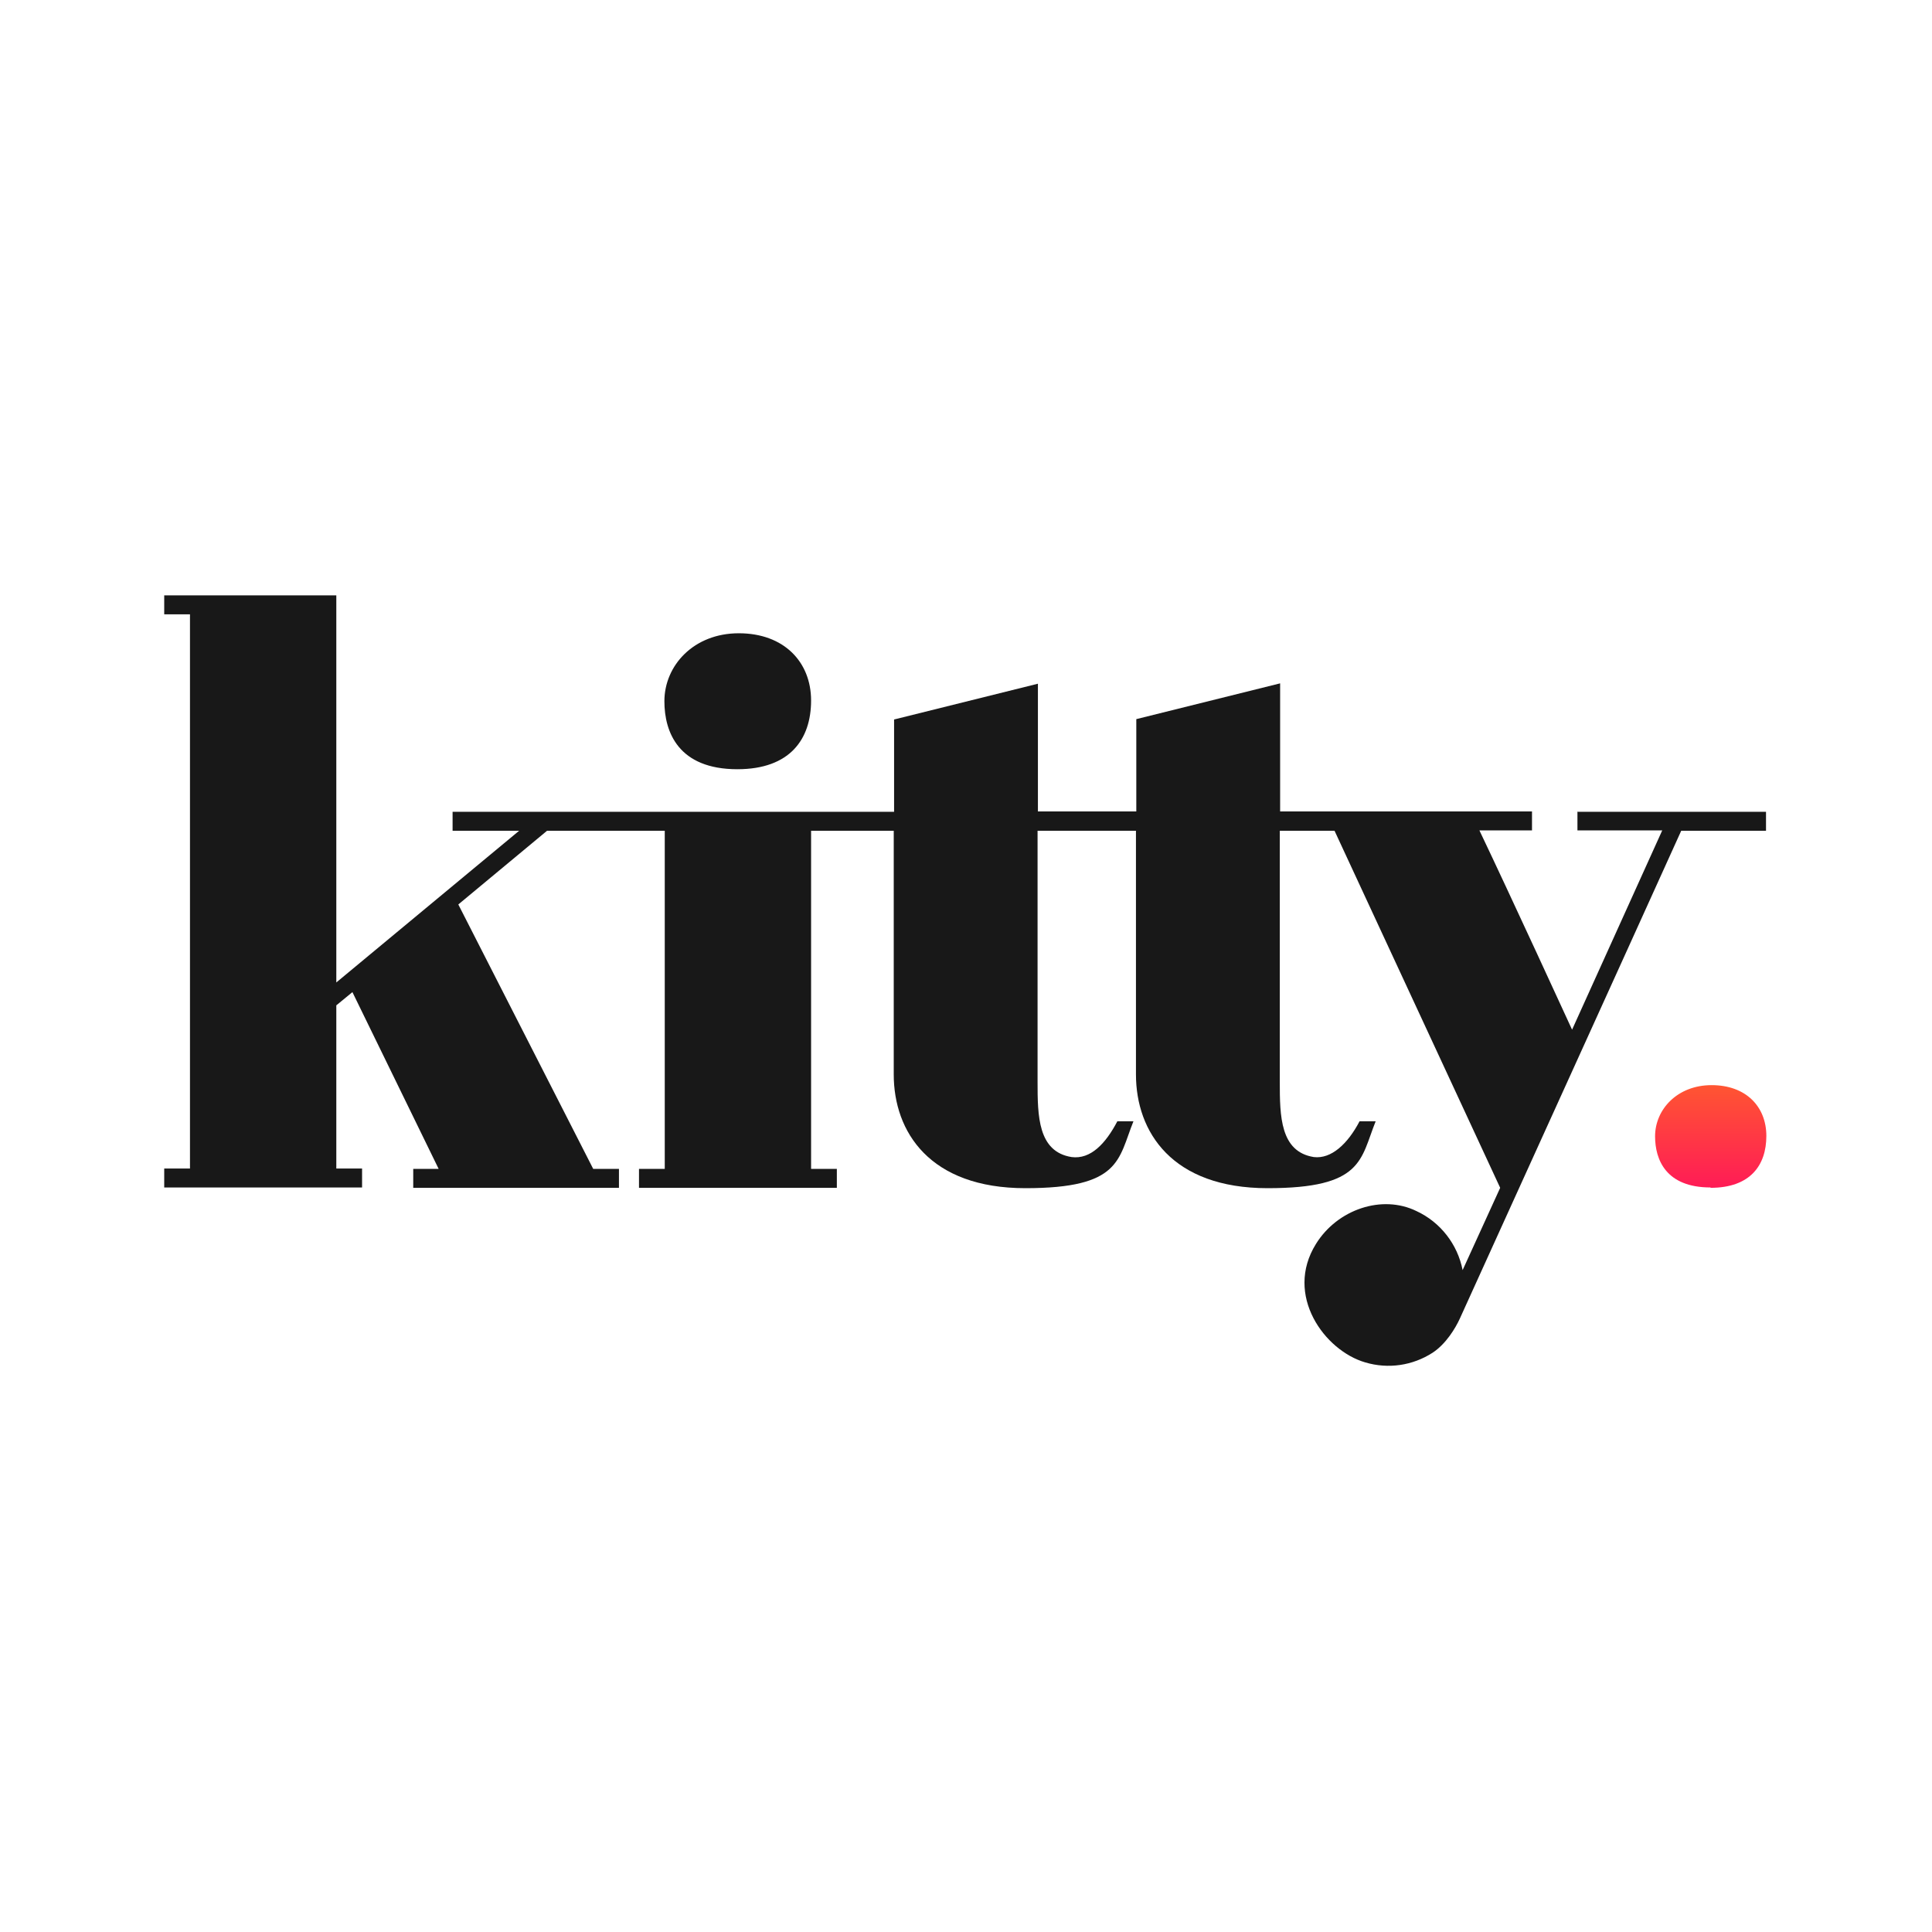 <svg viewBox="0 0 540 540" version="1.1" xmlns:xlink="http://www.w3.org/1999/xlink" xmlns="http://www.w3.org/2000/svg" id="Layer_1">
  <defs>
    <style>
      .cls-1 {
        fill: url(#linear-gradient);
      }

      .cls-1, .cls-2 {
        stroke-width: 0px;
      }

      .cls-2 {
        fill: #181818;
      }
    </style>
    <linearGradient gradientUnits="userSpaceOnUse" gradientTransform="translate(0 823) scale(1 -1)" y2="490.3" x2="478.2" y1="521.1" x1="478.2" id="linear-gradient">
      <stop stop-color="#ff5830" offset="0"></stop>
      <stop stop-color="#ff1a57" offset="1"></stop>
    </linearGradient>
  </defs>
  <g id="Layer_2">
    <g id="Layer_1-2">
      <path d="M206.1,215c14.7,0,20.6-8.4,20.6-19.2s-7.6-18.8-20.2-18.8-20.8,9-20.8,19c0,8.6,3.9,19,20.4,19Z" class="cls-2"></path>
      <path d="M440.9,226.8v5.3h23.7l-25.2,55.7s-17.3-37.7-25.9-55.7h14.7v-5.3h-70.4v-35.8l-40.2,10v25.8h-27.5v-35.7l-40.2,10v25.8h-123.4v5.3h18.6l-51.1,42.4v-108.2h-48.1v5.3h7.2v154.9h-7.2v5.3h55.3v-5.3h-7.2v-45.6l4.5-3.7,24.1,49.4h-7.1v5.3h57.5v-5.3h-7.2l-37.7-73.9,24.8-20.6h32.9v94.5h-7.2v5.3h55.3v-5.3h-7.2v-94.5h23.1v68.1c0,16.1,10.1,31.8,36.8,31.8s25.9-8,30.2-18.7h-4.5c-3.3,6.3-7.5,10.7-12.8,10-9.4-1.5-9.5-11.5-9.5-21v-70.2h27.5v68.1c0,16.1,10.1,31.8,36.8,31.8s25.9-8,30.2-18.7h-4.5c-3.3,6.3-7.9,10.6-12.8,10-9.4-1.5-9.5-11.5-9.5-21v-70.2h15.3l46.3,99.8-10.5,23h0c-1.4-7.2-6.2-13.4-12.9-16.5-9.6-4.7-22.1-.5-28.1,9.2-8.9,14.3,2.4,29.8,13.8,33.1,6.4,1.9,13.2.9,18.8-2.7,3.8-2.5,6.4-6.9,7.6-9.5.3-.7,50.8-111.8,61.9-136.4h23.7v-5.3h-52.8Z" class="cls-2"></path>
      <path d="M478.1,332c11.1,0,15.6-6.3,15.6-14.5s-5.7-14.2-15.3-14.2-15.8,6.8-15.8,14.3c0,6.5,3,14.3,15.5,14.3Z" class="cls-1"></path>
    </g>
  </g>
</svg>